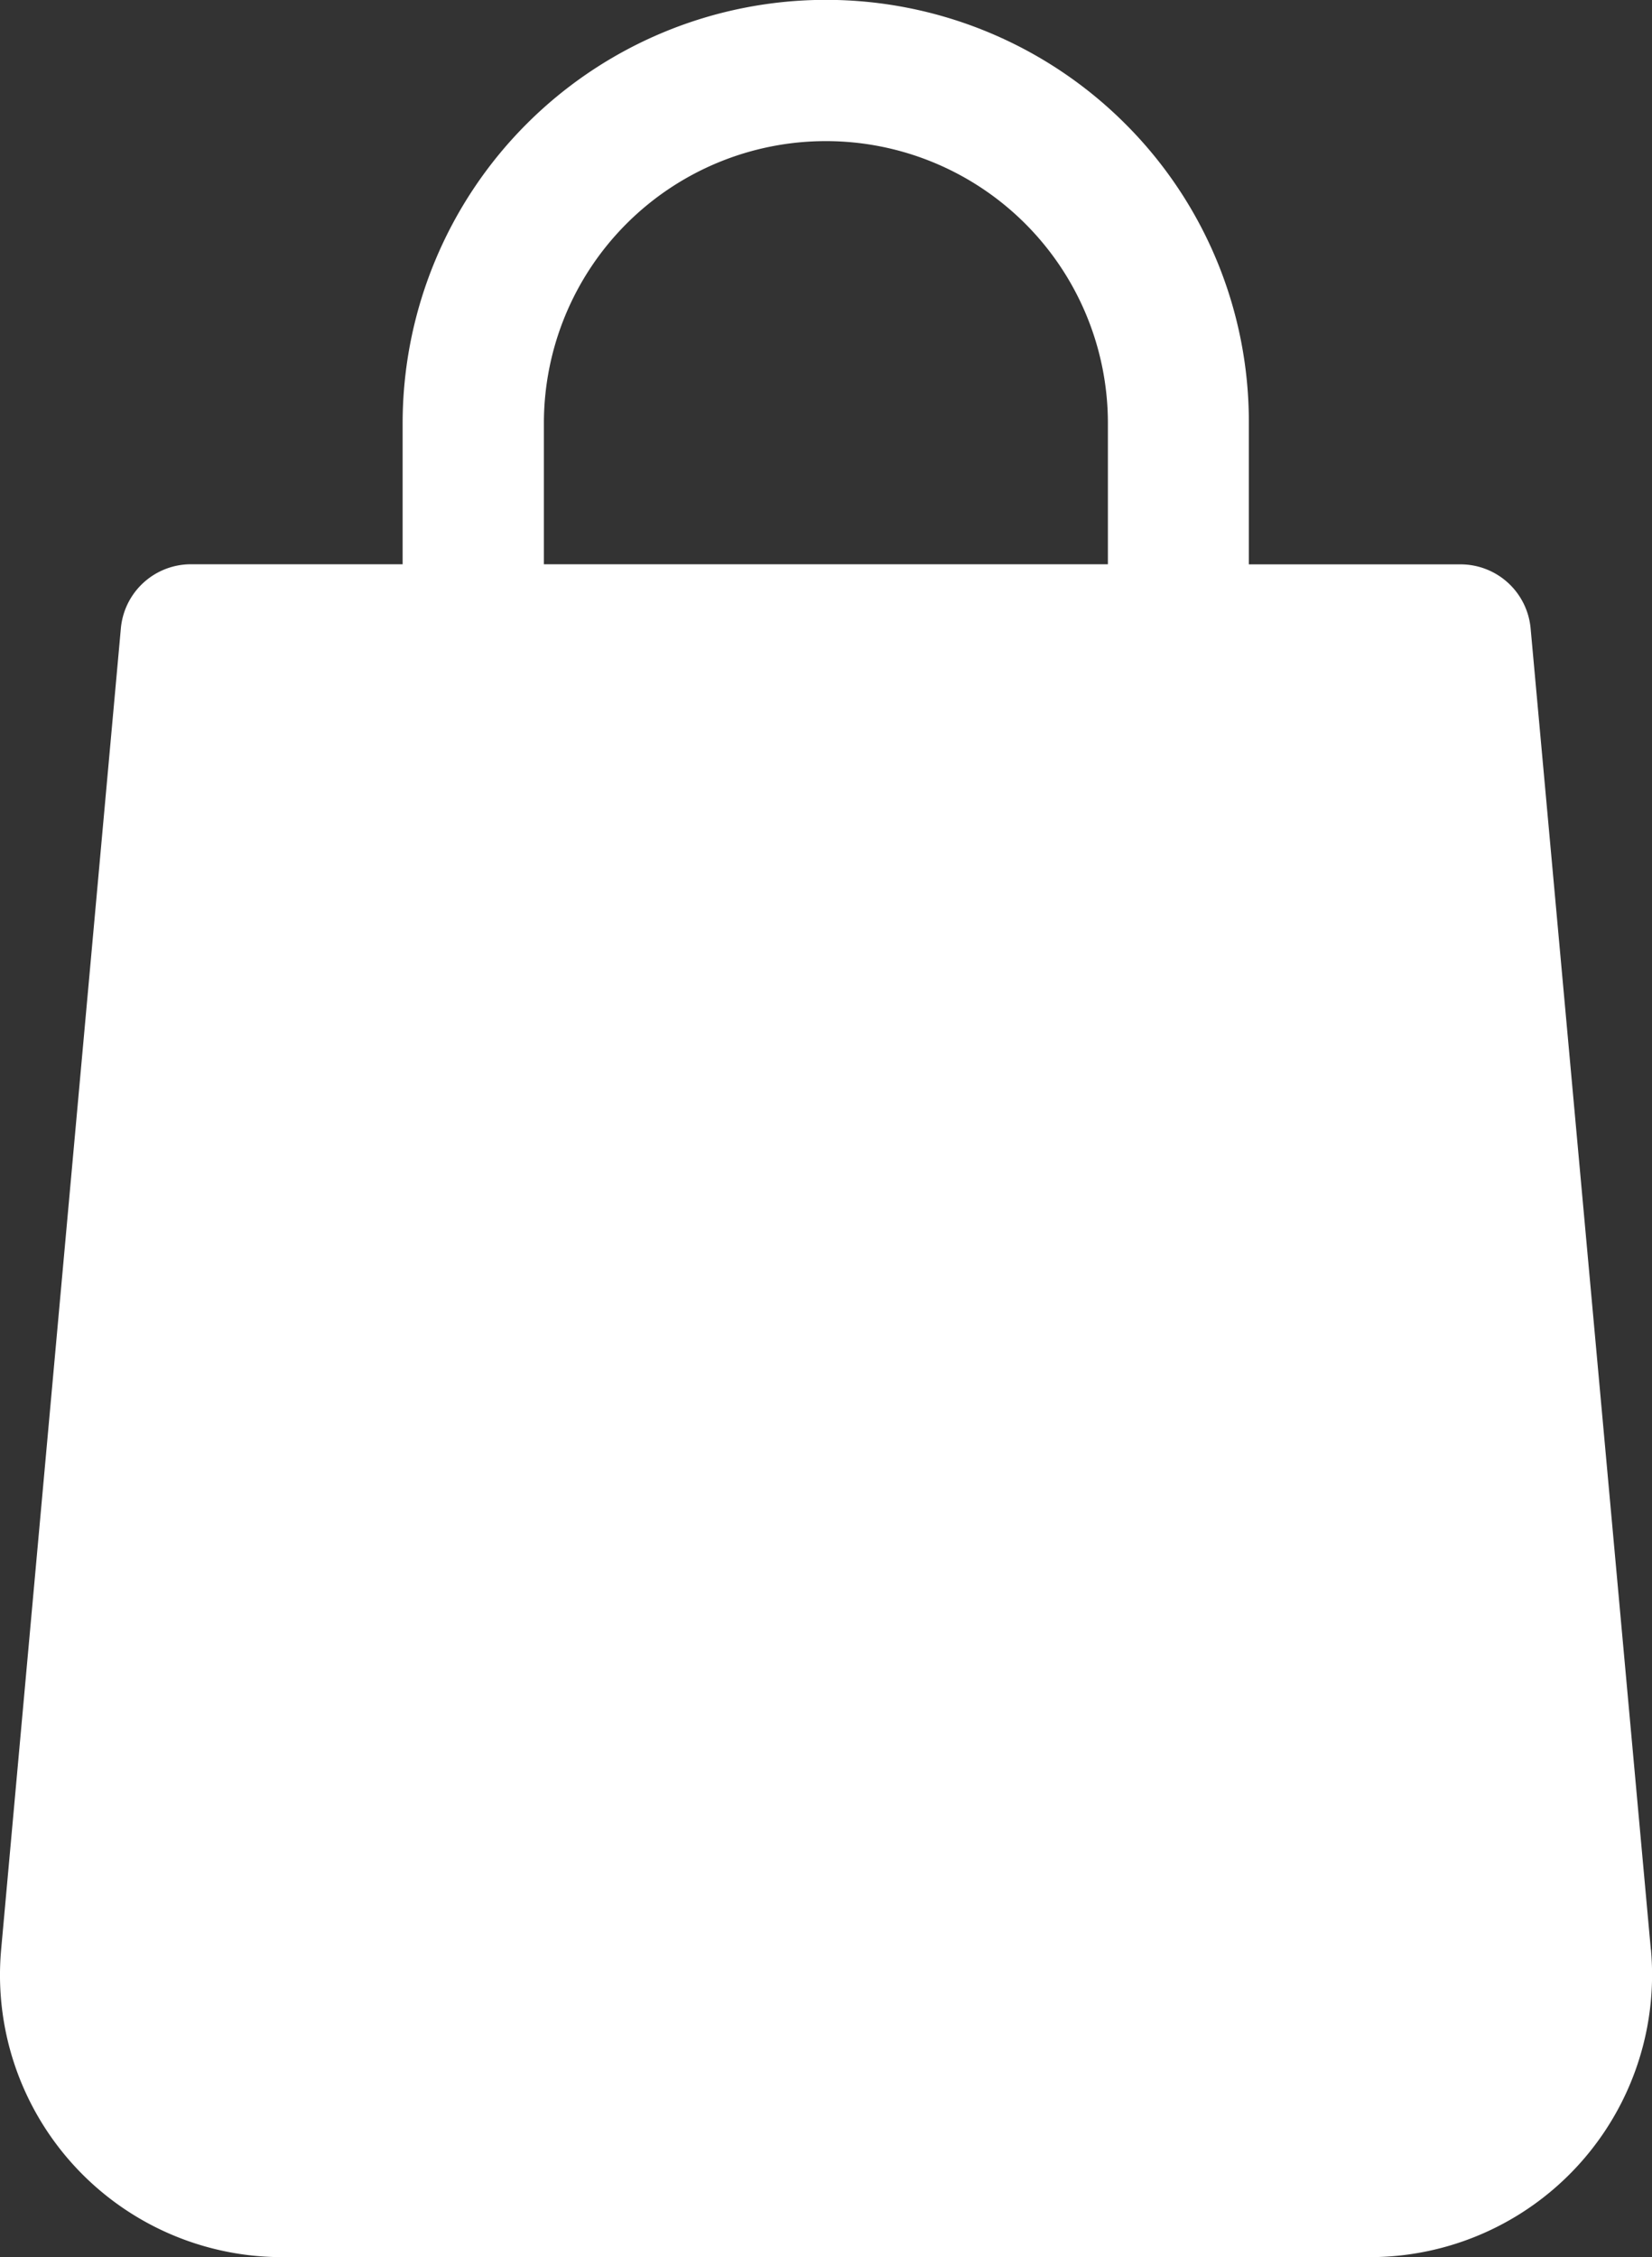 <svg xmlns="http://www.w3.org/2000/svg" width="15.776" height="21.544" viewBox="0 0 15.776 21.544"><rect x="0" y="0" width="15.776" height="21.544" fill="#333333" stroke="none"/><defs><style>.a{fill:#fff;}</style></defs><g transform="translate(0 0)"><g transform="translate(0 0)"><path class="a" d="M84.311,18.609,83.163,6a.672.672,0,0,0-.671-.613h-2.02V4.04a4.015,4.015,0,0,0-1.181-2.859,4.043,4.043,0,0,0-6.9,2.859V5.386h-2.02A.672.672,0,0,0,69.7,6L68.557,18.608a2.693,2.693,0,0,0,2.682,2.937H81.628a2.695,2.695,0,0,0,2.684-2.935ZM79.126,5.386H73.74V4.04a2.693,2.693,0,1,1,5.386,0Z" transform="translate(-68.546)"/></g></g></svg>